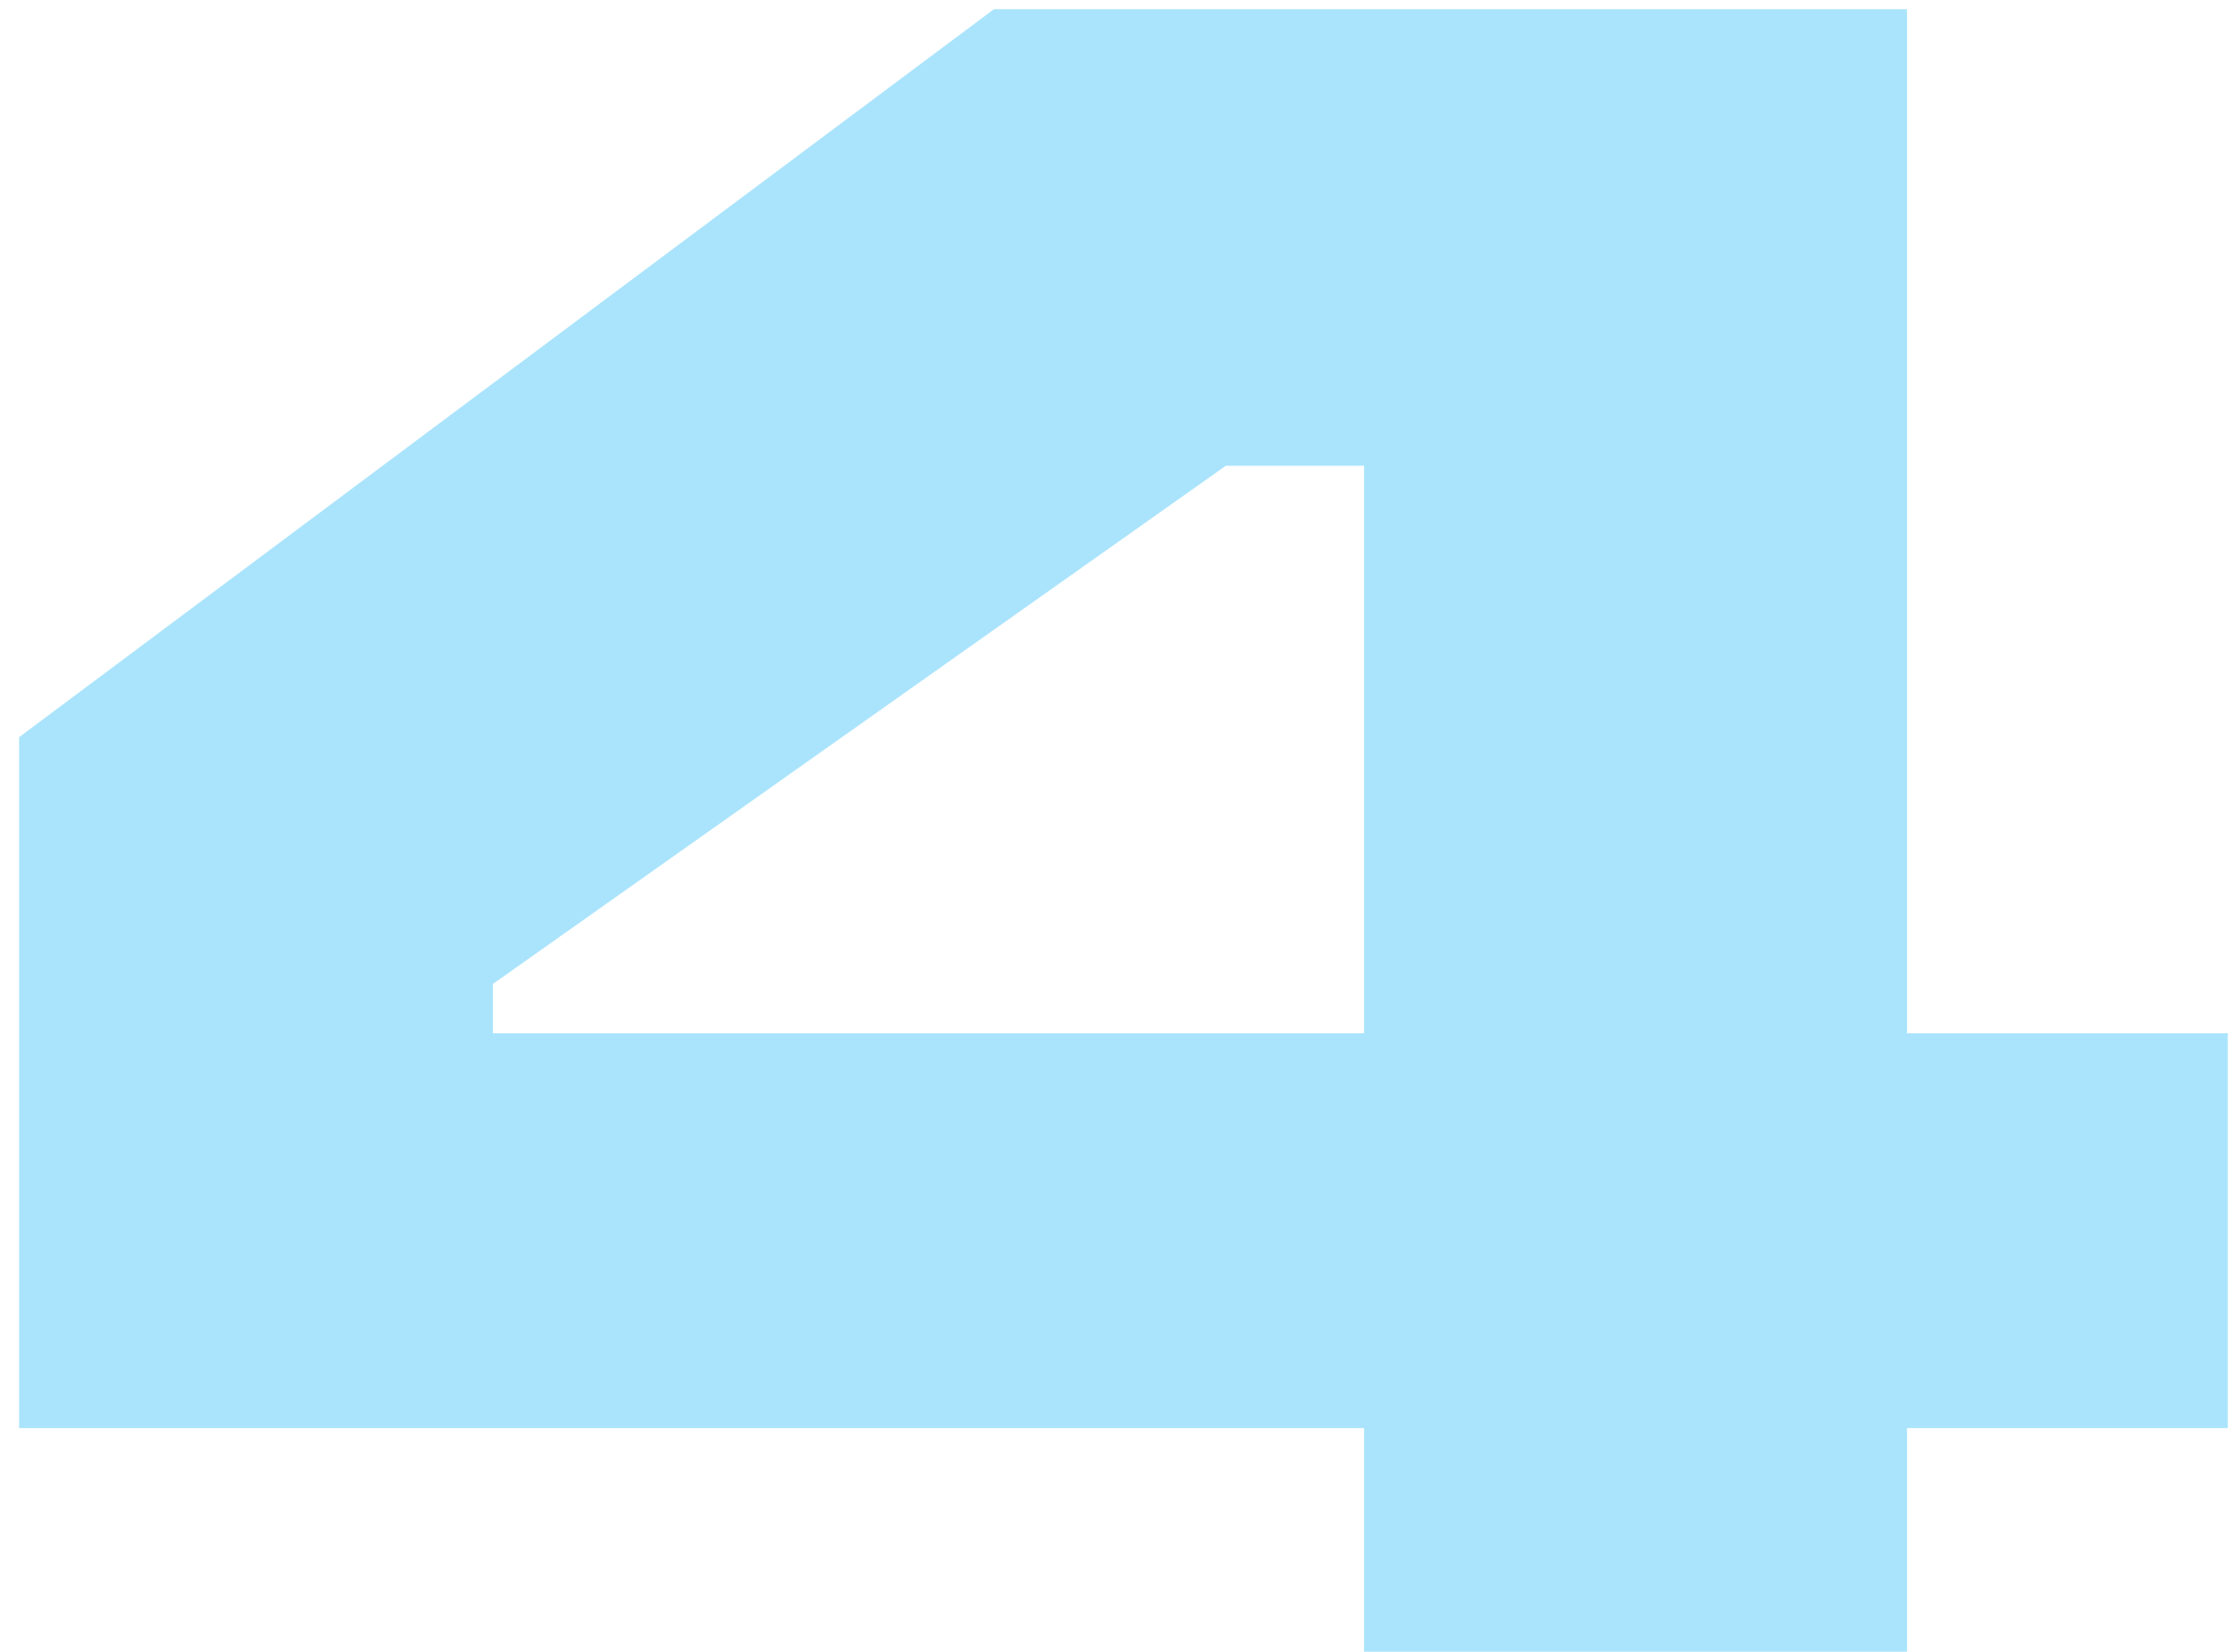 <?xml version="1.0" encoding="UTF-8"?> <svg xmlns="http://www.w3.org/2000/svg" width="112" height="83" viewBox="0 0 112 83" fill="none"><path opacity="0.4" d="M95.82 0.464V51.924H111.94V71.764H95.82V89H68.54V71.764H0.96V37.044L49.94 0.464H95.82ZM24.768 51.924H68.54V23.404H61.596L24.768 49.444V51.924Z" fill="#2BBDF9"></path></svg> 